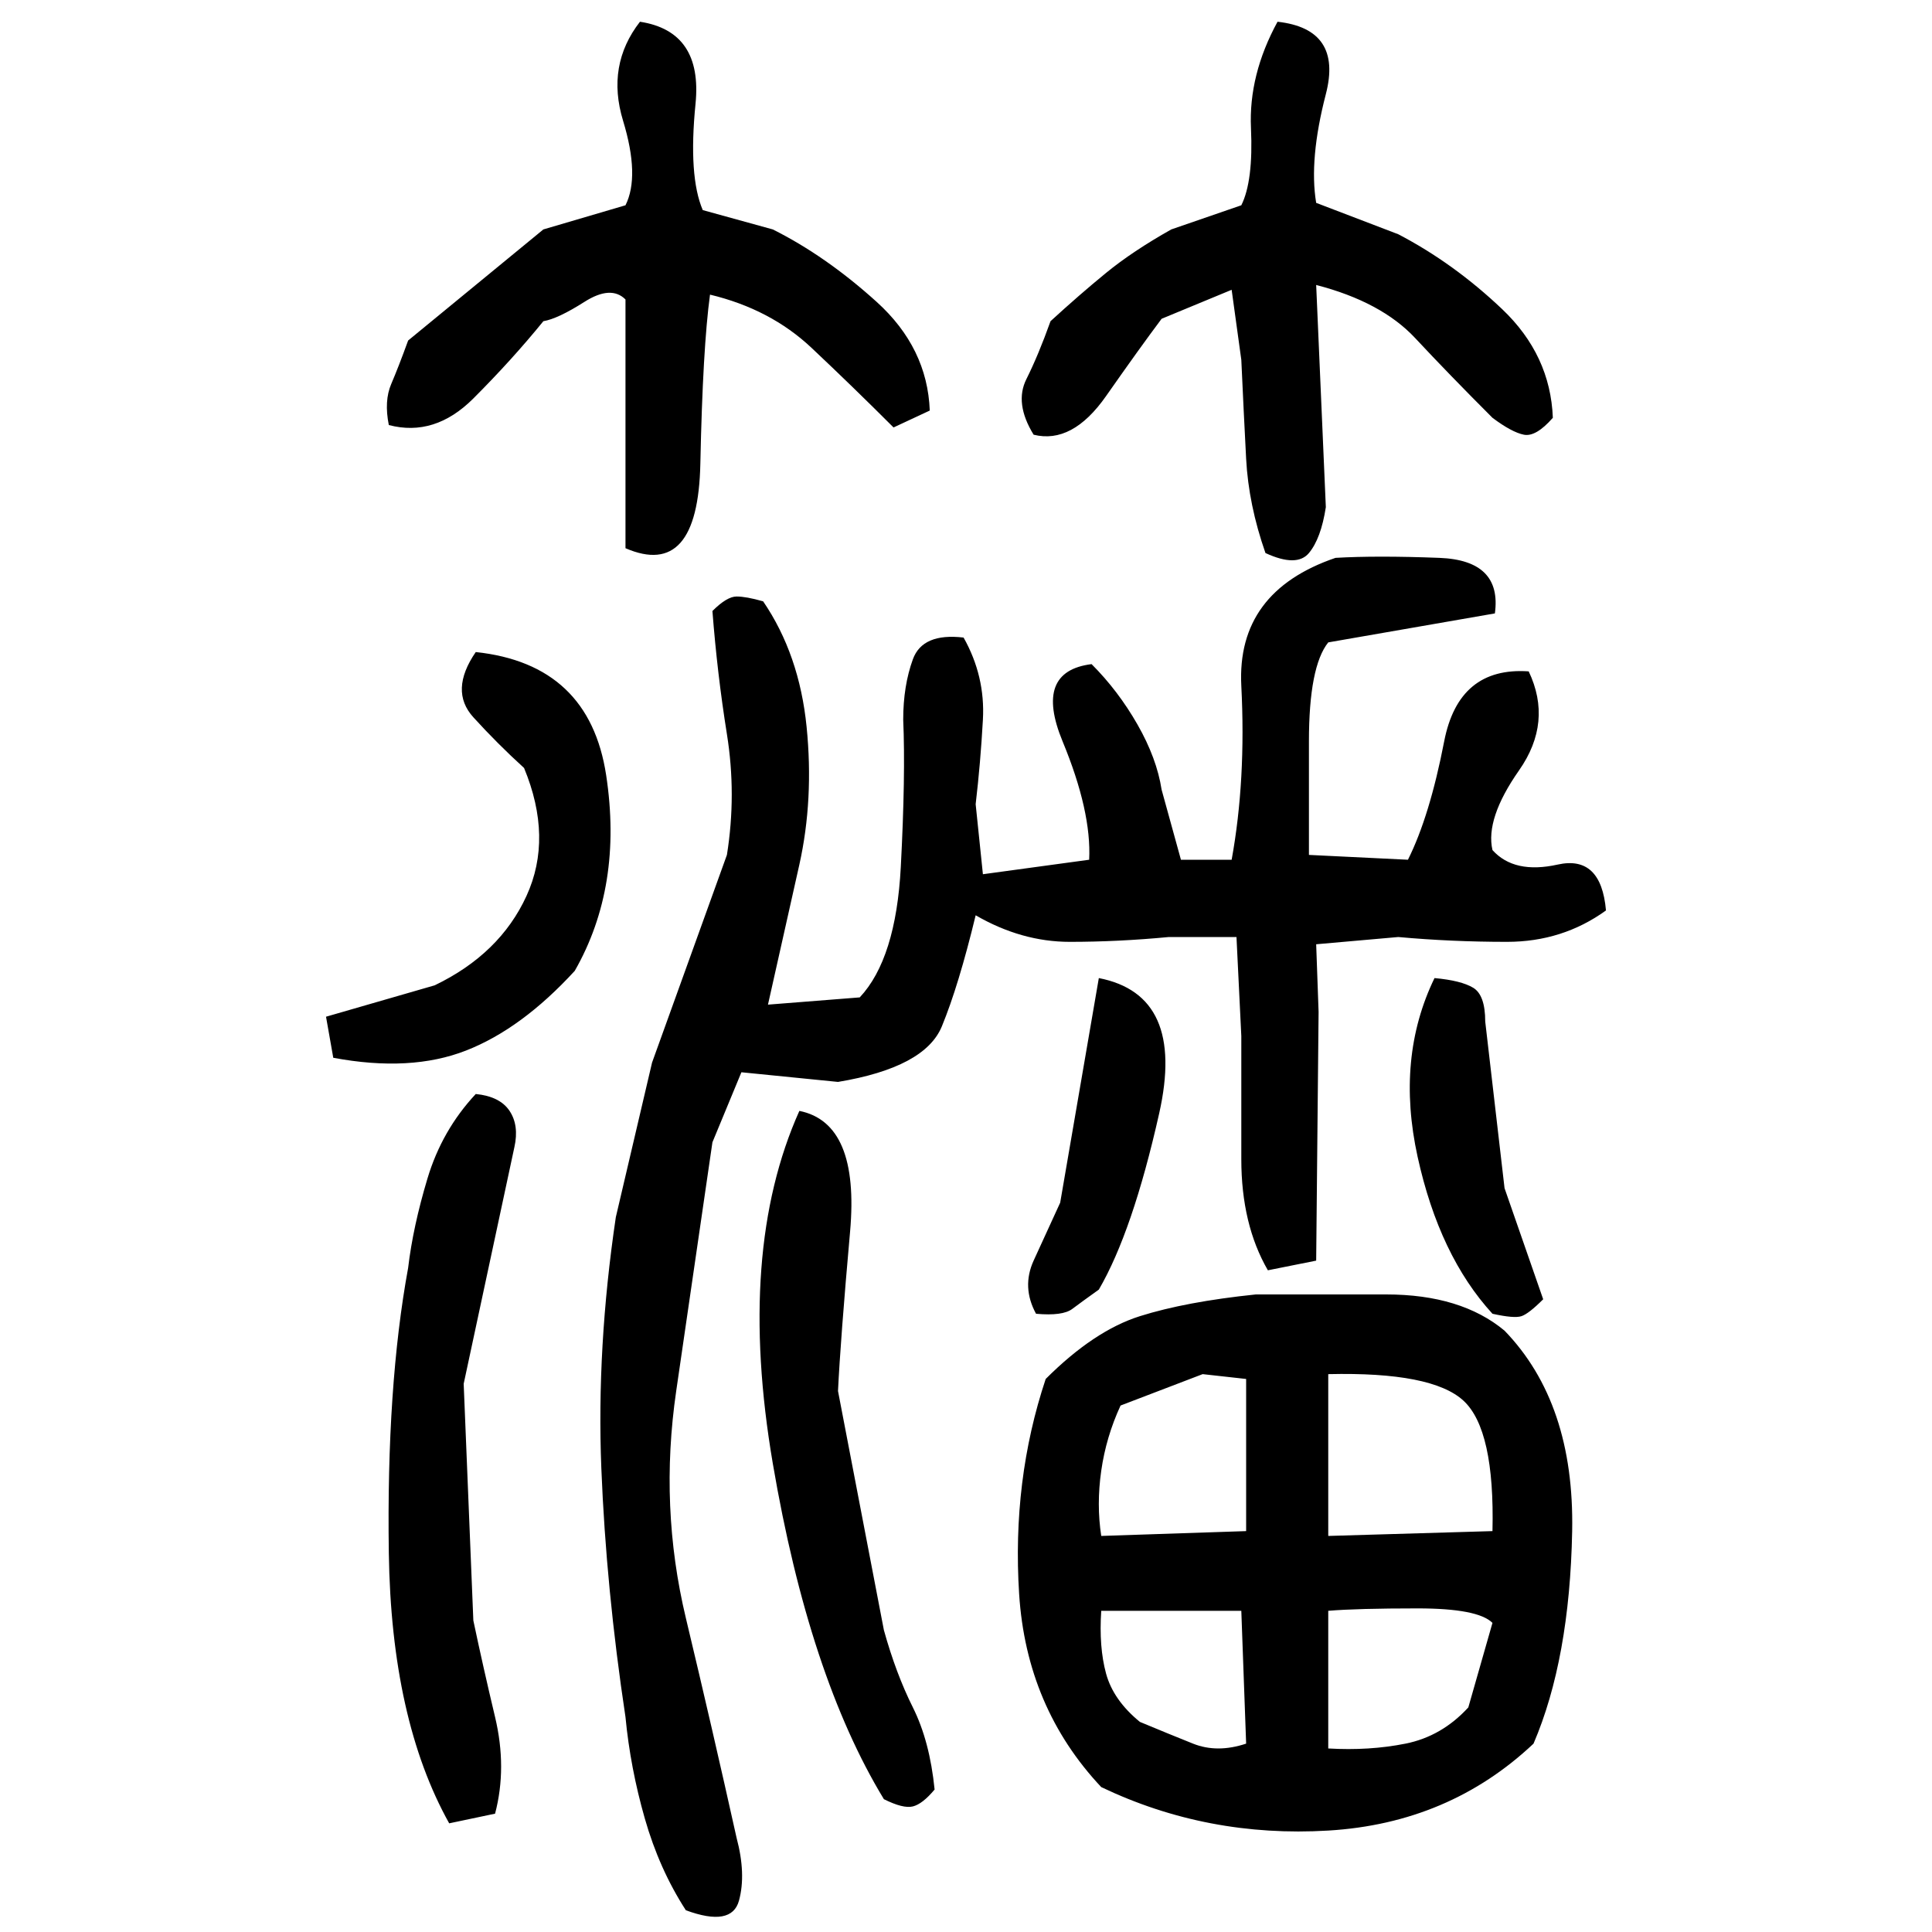 ﻿<?xml version="1.0" encoding="UTF-8" standalone="yes"?>
<svg xmlns="http://www.w3.org/2000/svg" height="100%" version="1.1" width="100%" viewBox="0 0 80 80">
  <g transform="scale(1)">
    <path fill="#000000" d="M26.5 0.9Q29.1 1.3 28.8 4.3T29.1 8.7L32 9.5Q34.2 10.6 36.3 12.5T38.5 17L37.0 17.7Q35.3 16 33.6 14.4T29.4 12.2Q29.1 14.4 29.0 19.2T25.9 22.7V12.4Q25.3 11.8 24.2 12.5T22.5 13.3Q21.2 14.9 19.6 16.5T16.1 17.6Q15.9 16.6 16.2 15.9T16.9 14.1L22.5 9.5L25.9 8.5Q26.5 7.3 25.8 5T26.5 0.9ZM52.9 0.9Q55.6 1.2 54.9 3.9T54.5 8.4L57.9 9.7Q60.2 10.9 62.2 12.8T64.3 17.3Q63.6 18.1 63.1 18T61.8 17.3Q60 15.5 58.6 14T54.5 11.8L54.9 21Q54.7 22.3 54.2 22.9T52.4 22.9Q51.7 20.9 51.6 19.0T51.4 14.9L51 12L48.1 13.2Q47.2 14.4 45.8 16.4T42.8 18.0Q42 16.7 42.5 15.7T43.5 13.3Q44.7 12.2 45.8 11.3T48.5 9.5L51.4 8.5Q51.9 7.5 51.8 5.3T52.9 0.9ZM55.3 23.1Q57.0 23.0 59.6 23.1T61.9 25.4L55 26.6Q54.2 27.6 54.2 30.7T54.2 35.4L58.3 35.6Q59.2 33.8 59.8 30.7T63.3 27.8Q64.3 29.9 62.9 31.9T61.8 35.2Q62.7 36.2 64.5 35.8T66.5 37.7Q64.7 39.0 62.4 39.0T57.9 38.8L54.5 39.1L54.6 41.9L54.5 52.2L52.5 52.6Q51.4 50.7 51.4 48T51.4 42.9L51.2 38.8H48.4Q46.3 39.0 44.3 39.0T40.4 37.9Q39.7 40.8 39 42.5T34.7 44.8L30.7 44.4L29.5 47.3L28.0 57.6Q27.3 62.4 28.4 67.0T30.5 76.1Q30.9 77.6 30.6 78.7T28.4 79.1Q27.3 77.4 26.7 75.3T25.9 71.1Q25.1 65.8 24.9 60.8T25.5 50.4L27 44L30.1 35.4Q30.5 32.9 30.1 30.4T29.5 25.3Q30.1 24.7 30.5 24.7T31.6 24.9Q33.1 27.1 33.4 30.1T33.1 35.8L31.8 41.6L35.6 41.3Q37.1 39.7 37.3 35.9T37.4 29.8Q37.4 28.4 37.8 27.3T39.9 26.4Q40.8 28 40.7 29.8T40.4 33.3L40.7 36.2L45.1 35.6Q45.2 33.6 44.0 30.7T45.2 27.5Q46.3 28.6 47.1 30.0T48.1 32.7L48.9 35.6H51Q51.6 32.3 51.4 28.4T55.3 23.1ZM19.7 27.0Q24.4 27.5 25.1 32.1T23.8 40.2Q21.6 42.6 19.3 43.5T13.8 43.8L13.5 42.1L18.0 40.8Q20.7 39.5 21.8 37.1T21.7 31.8Q20.6 30.8 19.6 29.7T19.7 27.0ZM45.5 40.5Q49.1 41.2 48.0 46.1T45.5 53.4Q44.8 53.9 44.4 54.2T42.9 54.4Q42.3 53.3 42.8 52.2T43.9 49.8L45.5 40.5ZM59.4 40.5Q60.5 40.6 61.0 40.9T61.5 42.3L62.3 49.2L63.9 53.8Q63.3 54.4 63 54.5T61.8 54.4Q59.6 52 58.7 47.9T59.4 40.5ZM19.7 45.3Q20.7 45.4 21.1 46T21.3 47.5L19.2 57.3L19.6 67.1Q20.0 69 20.5 71.1T20.5 75.1L18.6 75.5Q16.2 71.2 16.1 64.3T16.9 52.5Q17.1 50.8 17.7 48.8T19.7 45.3ZM33.1 46.0Q35.6 46.5 35.2 51.0T34.7 57.6L36.6 67.5Q37.1 69.3 37.8 70.7T38.7 74.1Q38.2 74.7 37.8 74.8T36.6 74.5Q33.5 69.4 32 60.6T33.1 46.0ZM52.0 53.6Q54.3 53.6 57.4 53.6T62.3 55.1Q65.2 58.1 65.1 63.4T63.5 72.2Q60 75.5 55 75.8T45.6 74.0Q42.5 70.7 42.2 66.0T43.3 57.1Q45.3 55.1 47.2 54.5T52.0 53.6ZM46.4 58.2Q45.8 59.5 45.6 60.9T45.6 63.6L51.6 63.4V57.1L49.8 56.9L46.4 58.2ZM55 63.6L61.8 63.4Q61.9 59.2 60.6 58T55 56.9V63.6ZM45.5 68.2T45.8 69.3T47.2 71.3Q48.4 71.8 49.4 72.2T51.6 72.2L51.4 66.7H45.6Q45.5 68.2 45.8 69.3ZM55 72.4Q56.7 72.5 58.2 72.2T60.8 70.7L61.8 67.2Q61.2 66.6 58.7 66.6T55 66.7V72.4Z" />
  </g>
</svg>
